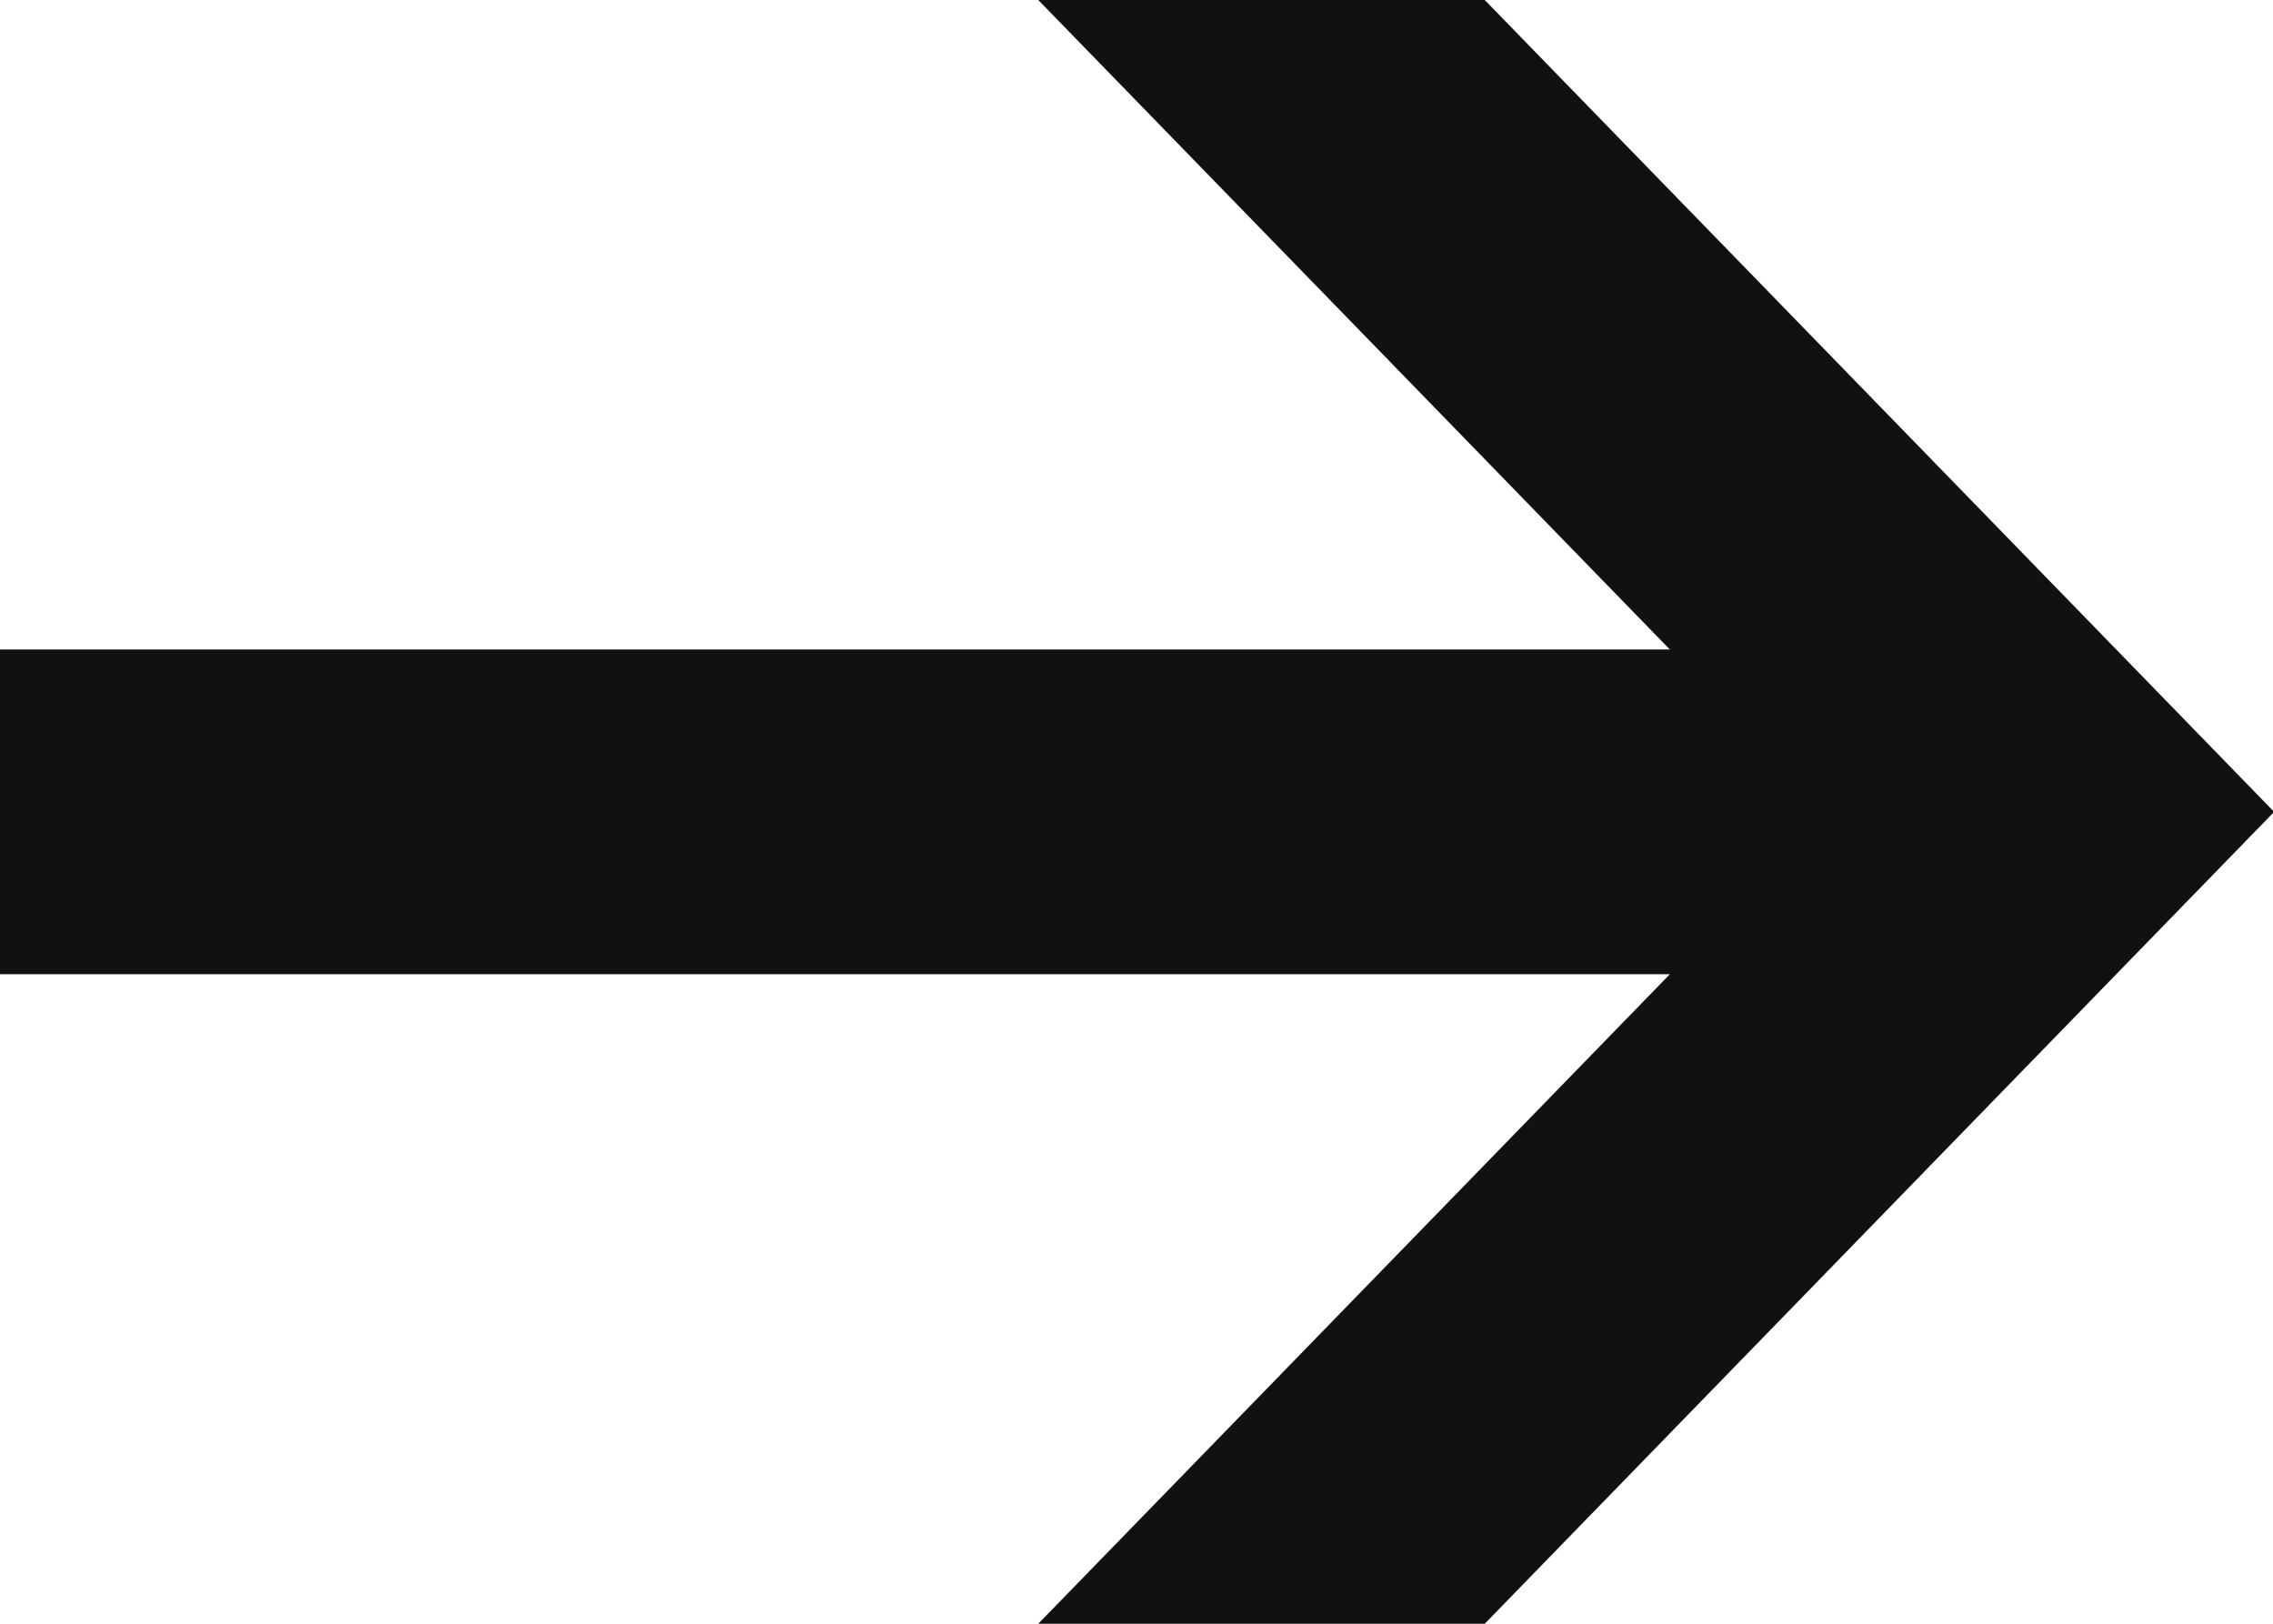 <svg xmlns="http://www.w3.org/2000/svg" width="14" height="10" viewBox="0 0 14 10">
  <defs>
    <style>
      .cls-1 {
        fill: #111;
        fill-rule: evenodd;
      }
    </style>
  </defs>
  <path id="icon-arrow.svg" class="cls-1" d="M433,1991h10.285l-3.89,4h2.75l4.862-5-4.862-5h-2.75l3.89,4H433v2Z" transform="translate(-433 -1985)"/>
</svg>
